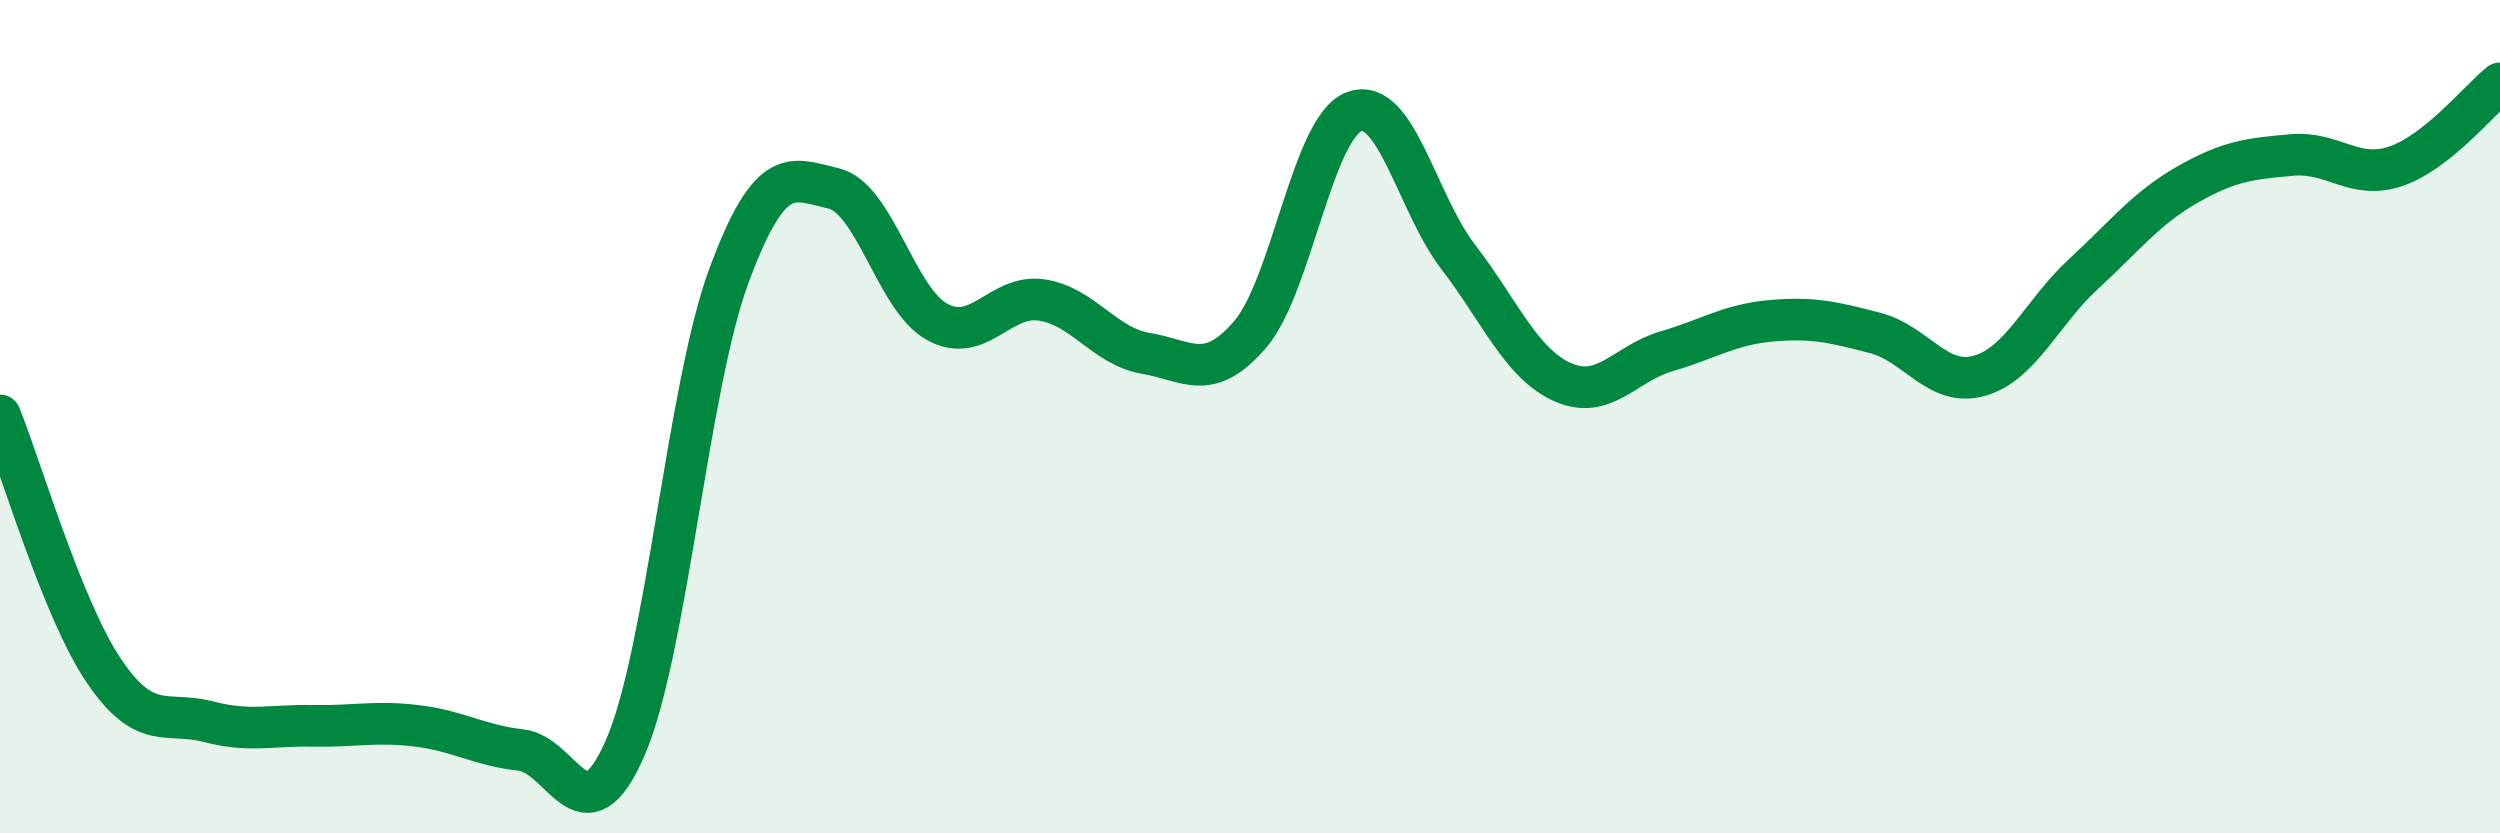 
    <svg width="60" height="20" viewBox="0 0 60 20" xmlns="http://www.w3.org/2000/svg">
      <path
        d="M 0,9.97 C 0.5,11.2 1.5,14.64 2.5,16.11 C 3.5,17.58 4,17.06 5,17.32 C 6,17.58 6.5,17.4 7.5,17.42 C 8.5,17.44 9,17.3 10,17.42 C 11,17.54 11.5,17.89 12.5,18 C 13.5,18.11 14,20.24 15,17.96 C 16,15.68 16.5,9.29 17.5,6.6 C 18.5,3.91 19,4.29 20,4.52 C 21,4.75 21.5,7.19 22.5,7.73 C 23.5,8.27 24,7.05 25,7.2 C 26,7.35 26.5,8.31 27.5,8.48 C 28.5,8.65 29,9.19 30,8.03 C 31,6.87 31.5,3.05 32.5,2.68 C 33.5,2.31 34,4.87 35,6.17 C 36,7.47 36.5,8.72 37.5,9.17 C 38.5,9.62 39,8.72 40,8.43 C 41,8.14 41.5,7.79 42.5,7.7 C 43.5,7.61 44,7.73 45,7.99 C 46,8.25 46.5,9.3 47.5,9.02 C 48.5,8.74 49,7.5 50,6.58 C 51,5.66 51.5,5 52.5,4.43 C 53.5,3.86 54,3.81 55,3.72 C 56,3.63 56.5,4.33 57.5,3.99 C 58.5,3.65 59.5,2.4 60,2L60 20L0 20Z"
        fill="#008740"
        opacity="0.1"
        stroke-linecap="round"
        stroke-linejoin="round"
      />
      <path
        d="M 0,9.97 C 0.5,11.2 1.5,14.64 2.5,16.11 C 3.5,17.58 4,17.06 5,17.32 C 6,17.58 6.5,17.4 7.5,17.42 C 8.5,17.44 9,17.3 10,17.42 C 11,17.54 11.5,17.89 12.5,18 C 13.5,18.11 14,20.24 15,17.96 C 16,15.68 16.5,9.29 17.5,6.6 C 18.5,3.91 19,4.29 20,4.52 C 21,4.75 21.5,7.19 22.5,7.73 C 23.5,8.27 24,7.05 25,7.2 C 26,7.35 26.5,8.31 27.5,8.48 C 28.5,8.65 29,9.19 30,8.03 C 31,6.87 31.5,3.05 32.5,2.68 C 33.5,2.31 34,4.87 35,6.17 C 36,7.47 36.5,8.72 37.5,9.17 C 38.5,9.62 39,8.72 40,8.43 C 41,8.14 41.5,7.79 42.5,7.7 C 43.5,7.61 44,7.73 45,7.99 C 46,8.25 46.5,9.3 47.5,9.02 C 48.5,8.74 49,7.5 50,6.58 C 51,5.66 51.5,5 52.5,4.43 C 53.5,3.86 54,3.81 55,3.72 C 56,3.63 56.5,4.33 57.5,3.99 C 58.5,3.65 59.5,2.4 60,2"
        stroke="#008740"
        stroke-width="1"
        fill="none"
        stroke-linecap="round"
        stroke-linejoin="round"
      />
    </svg>
  